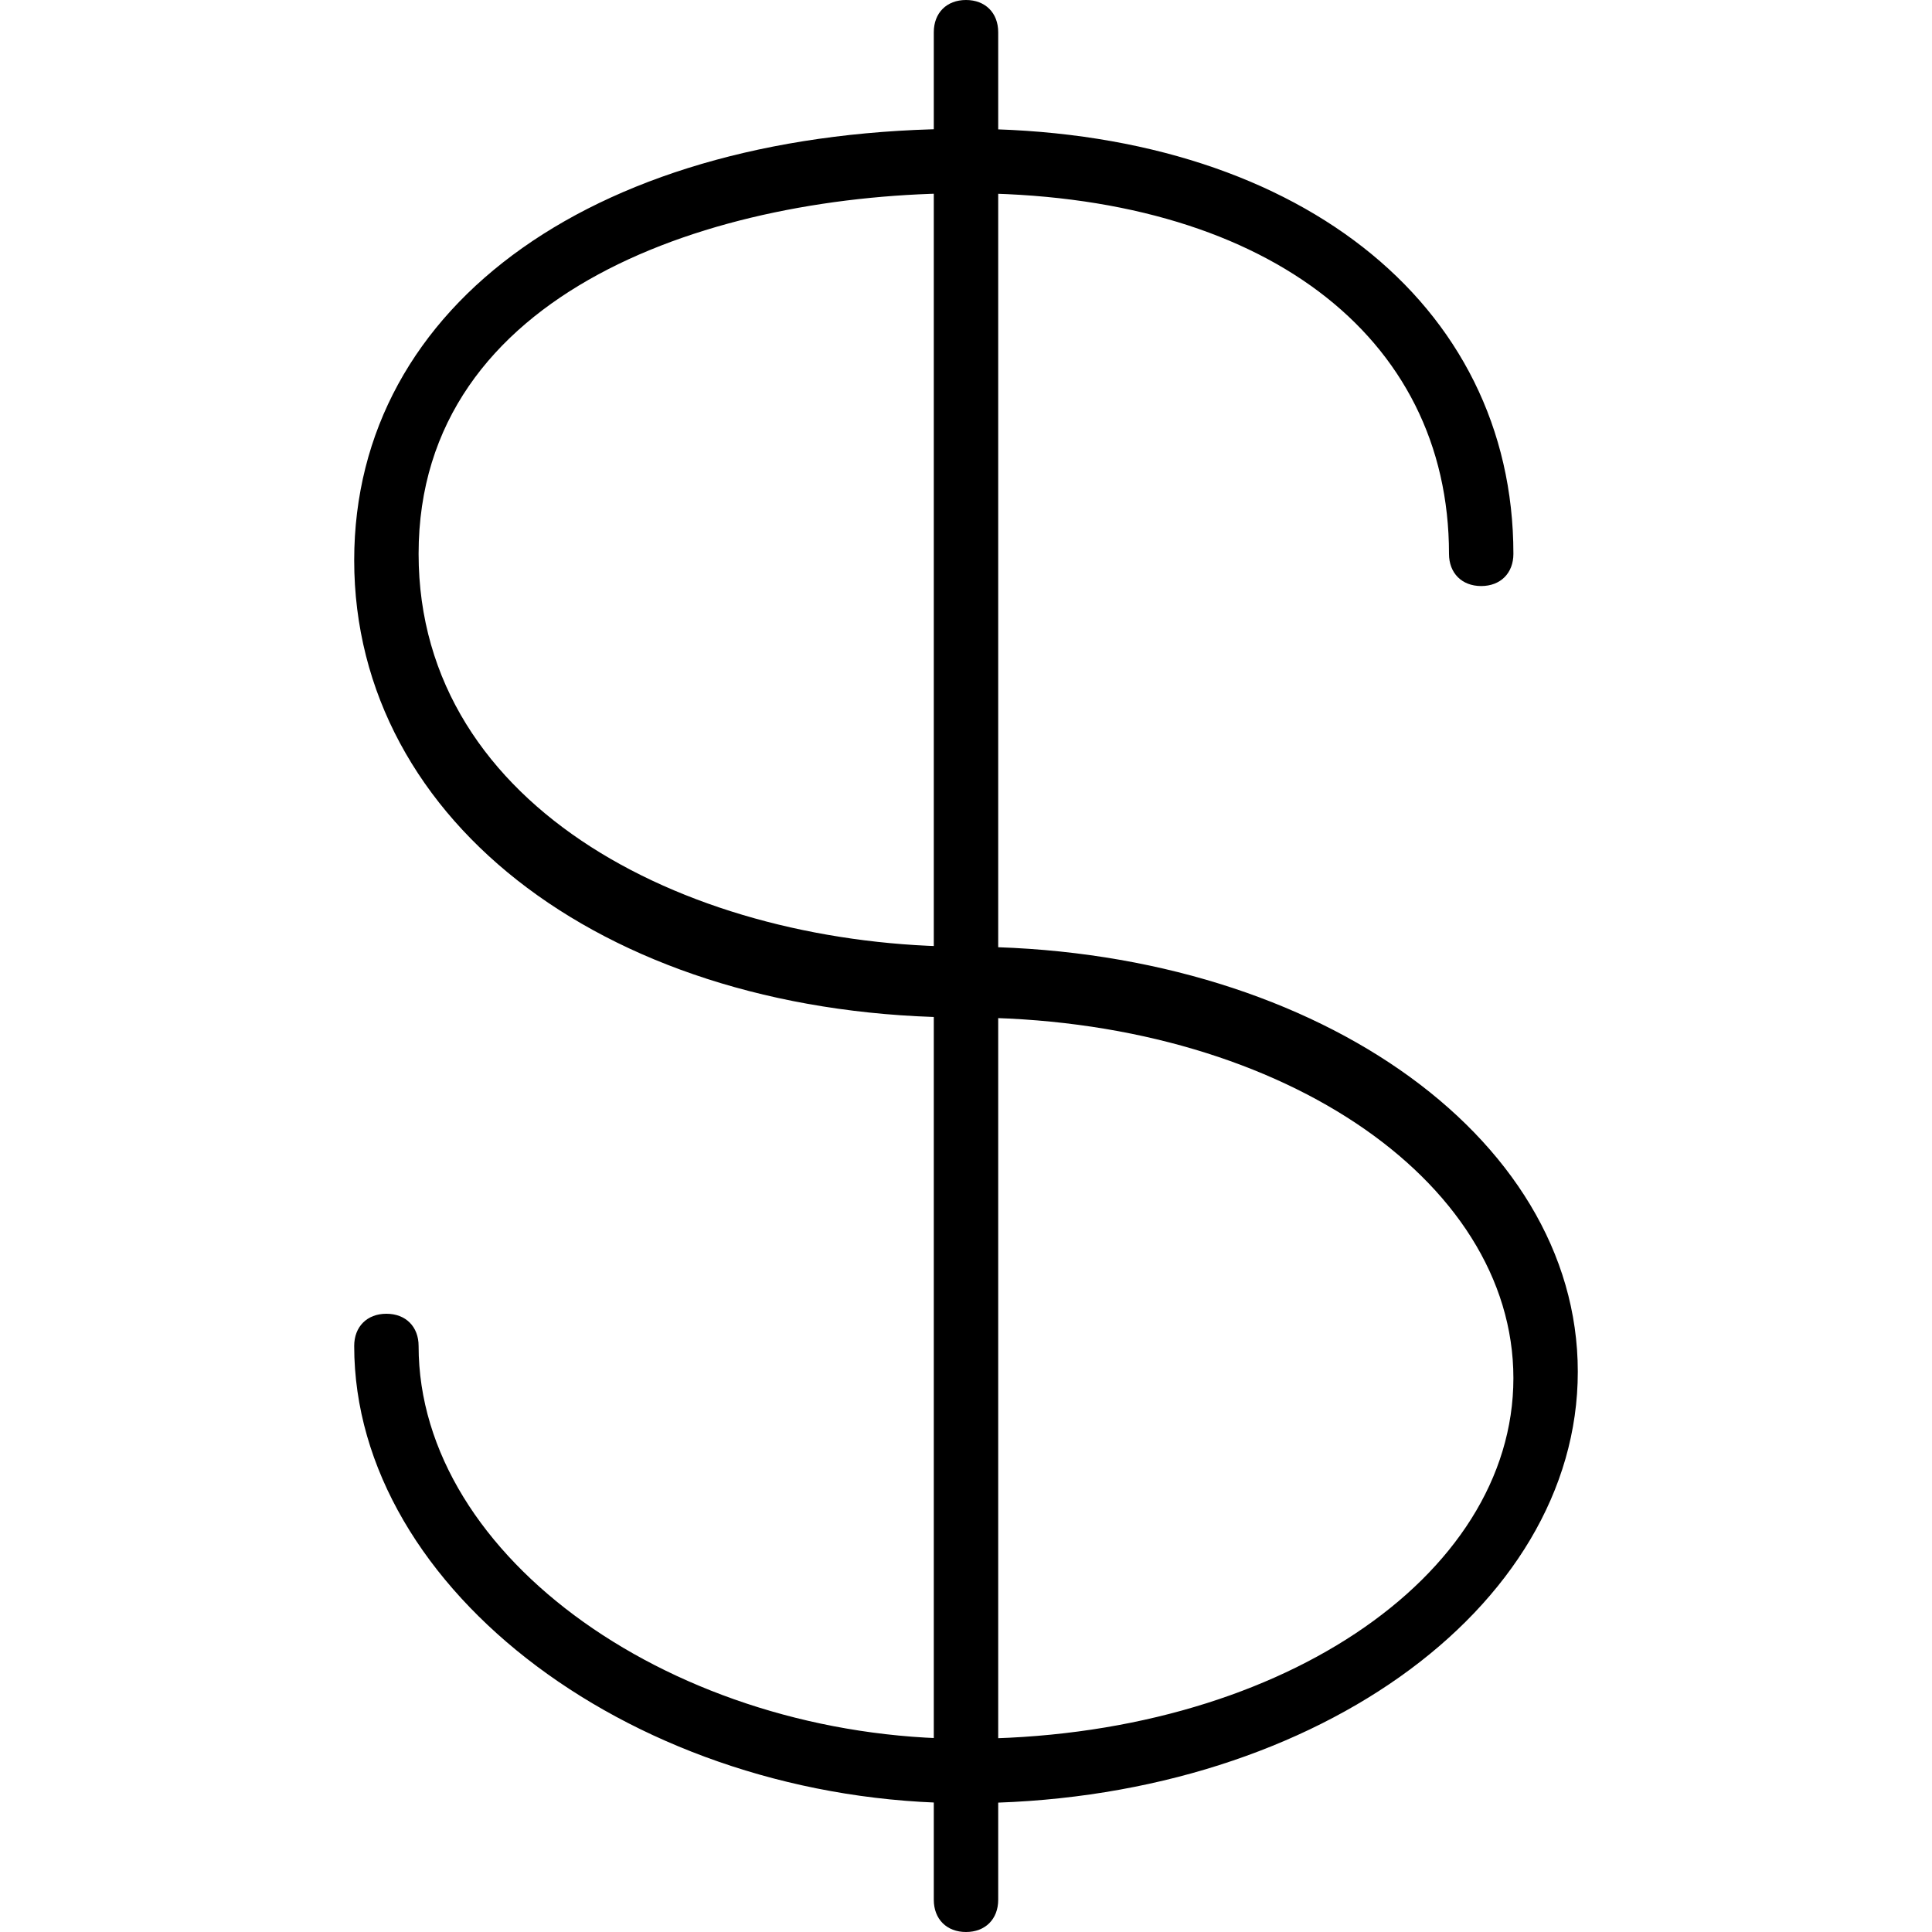 <?xml version="1.0" encoding="utf-8"?>
<!-- Generator: Adobe Illustrator 19.0.0, SVG Export Plug-In . SVG Version: 6.00 Build 0)  -->
<svg version="1.1" id="Layer_1" xmlns="http://www.w3.org/2000/svg" xmlns:xlink="http://www.w3.org/1999/xlink" x="0px" y="0px"
	 viewBox="0 0 30 30" style="enable-background:new 0 0 30 30;" xml:space="preserve">
<g>
	<path d="M15,28c-5.1,0-9.5-3.3-9.5-7.1c0-0.3,0.2-0.5,0.5-0.5s0.5,0.2,0.5,0.5c0,3.3,4,6.1,8.5,6.1c4.8,0,8.5-2.5,8.5-5.6
		s-3.7-5.6-8.5-5.6c-5.5,0-9.5-3-9.5-7.1C5.5,4.7,9.3,2,15,2c5.1,0,8.5,2.7,8.5,6.6c0,0.3-0.2,0.5-0.5,0.5s-0.5-0.2-0.5-0.5
		C22.5,5.2,19.6,3,15,3c-3.9,0-8.5,1.5-8.5,5.6c0,4,4.3,6.1,8.5,6.1c5.3,0,9.5,2.9,9.5,6.6S20.3,28,15,28z"/>
</g>
<g>
	<path d="M15,30c-0.3,0-0.5-0.2-0.5-0.5v-29C14.5,0.2,14.7,0,15,0s0.5,0.2,0.5,0.5v29C15.5,29.8,15.3,30,15,30z"/>
</g>
</svg>
